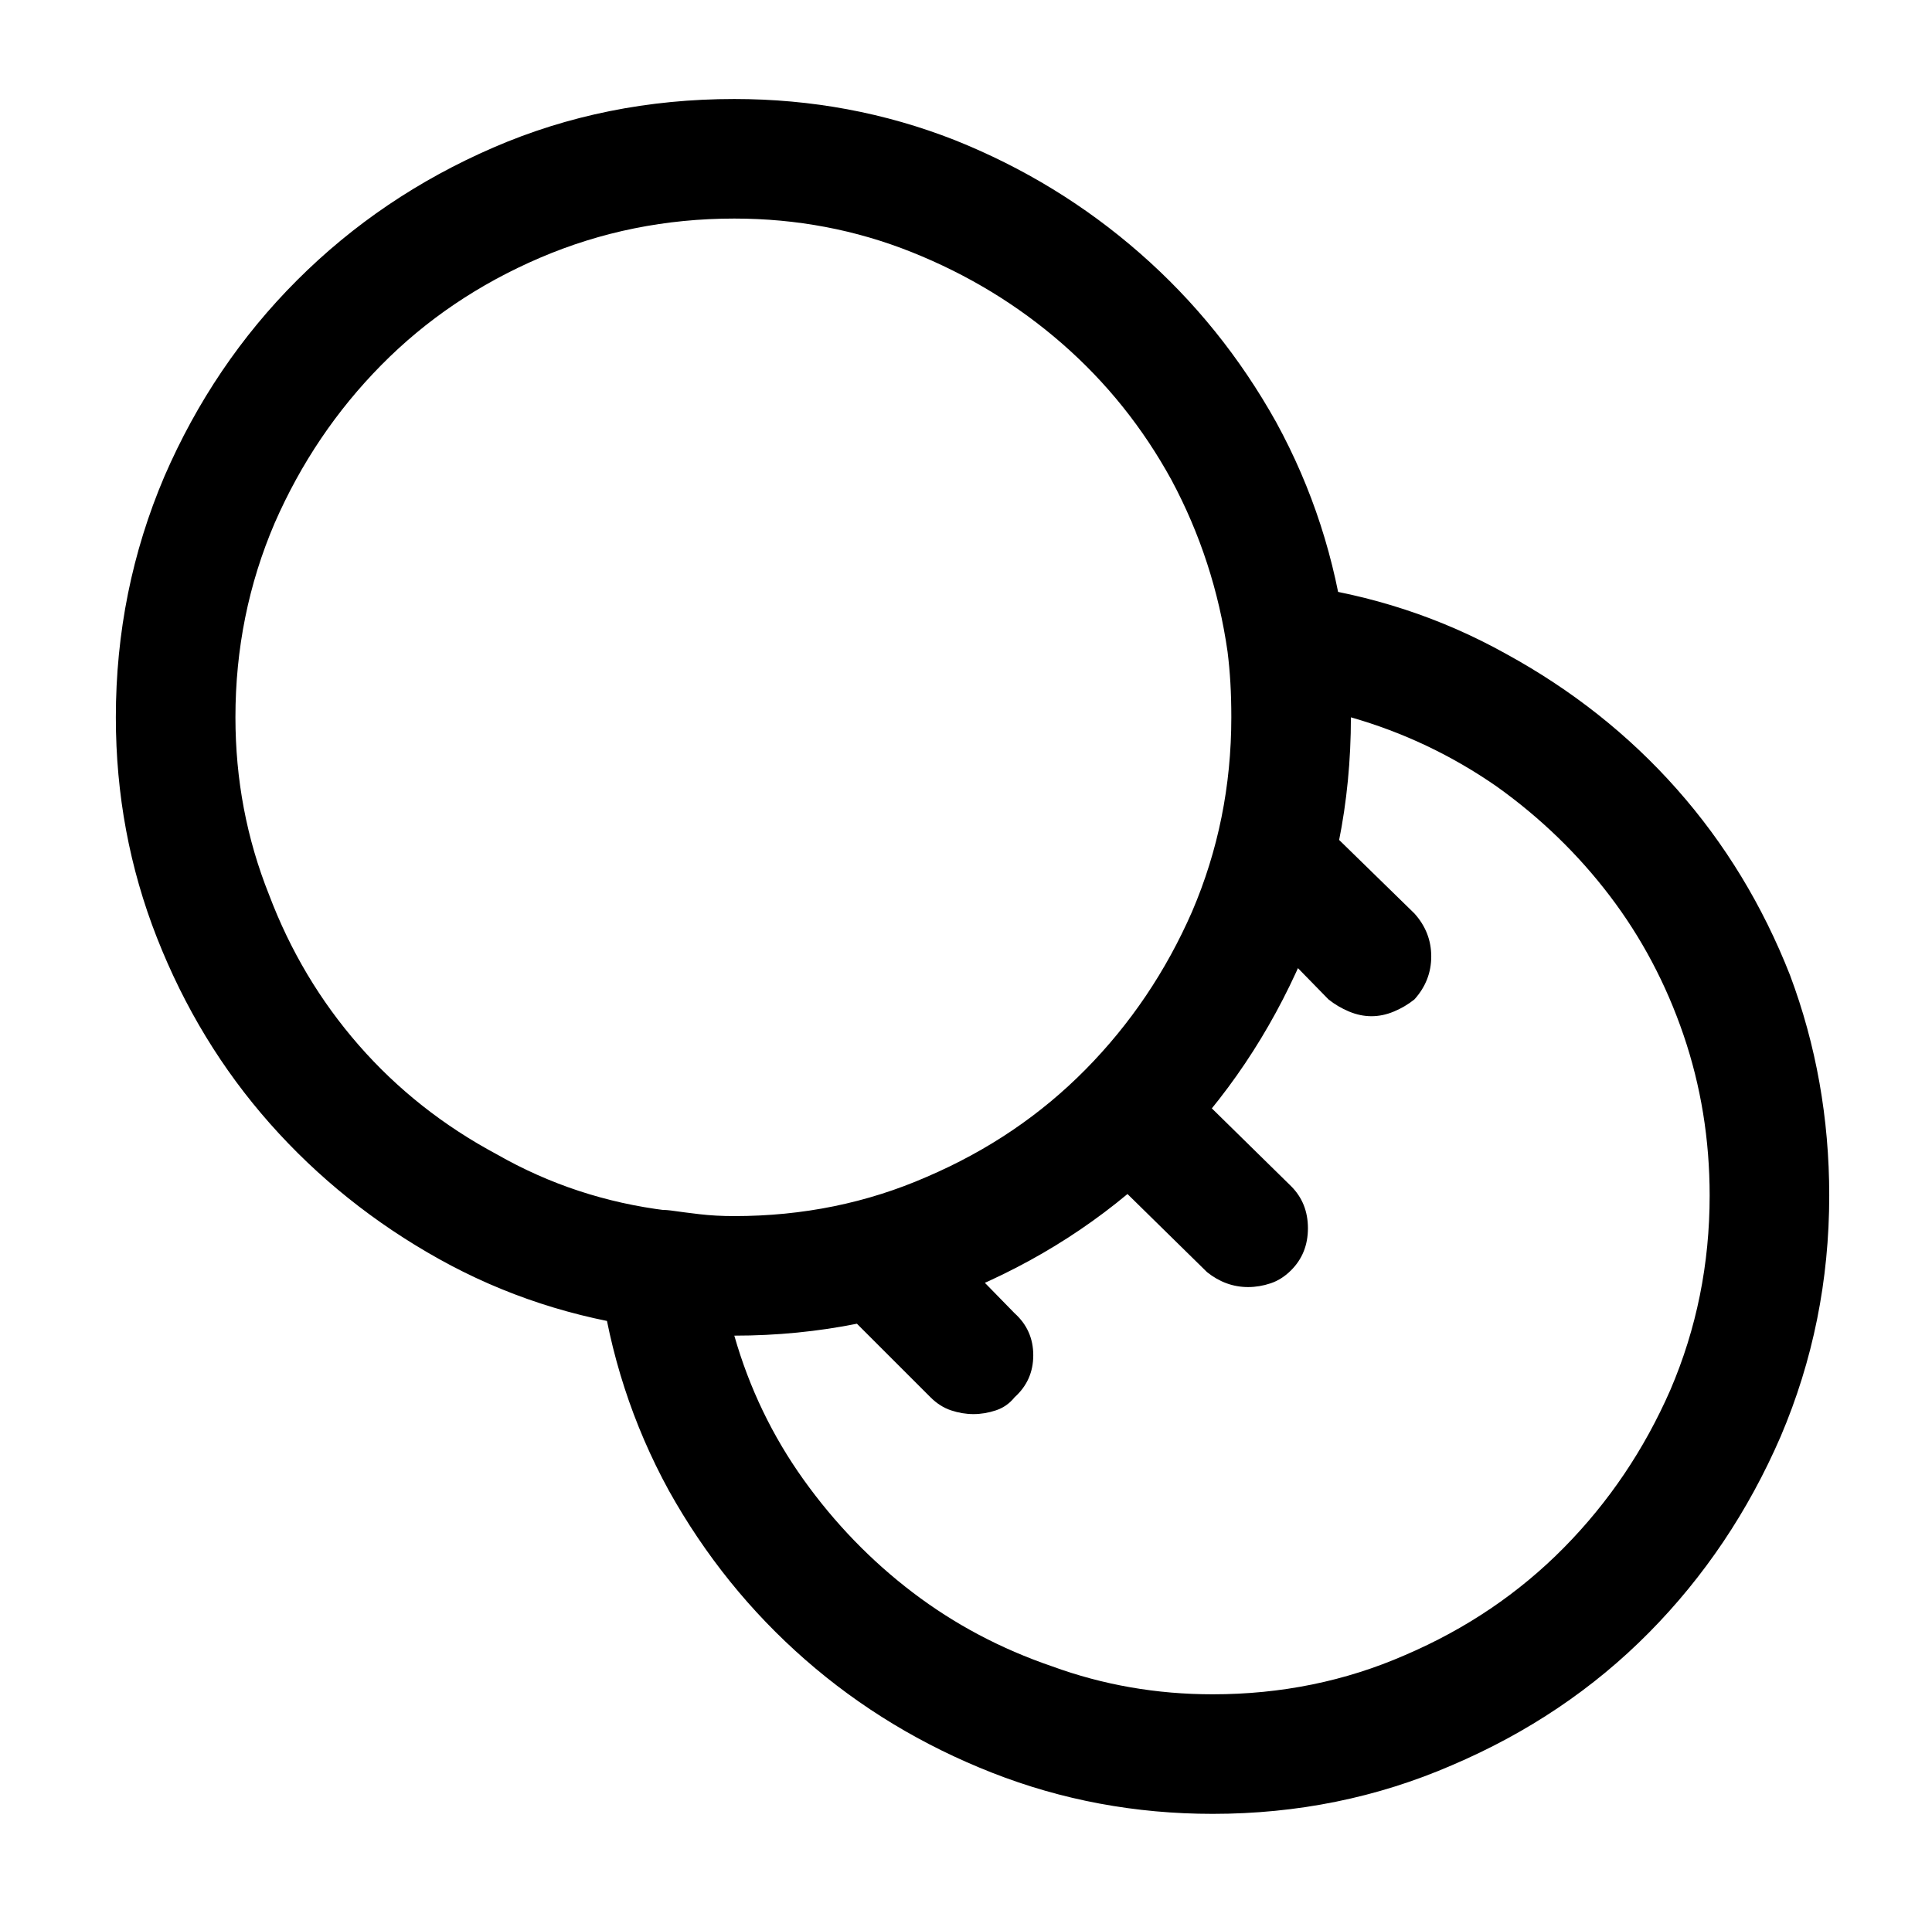 <?xml version="1.0" standalone="no"?>
<!DOCTYPE svg PUBLIC "-//W3C//DTD SVG 1.1//EN" "http://www.w3.org/Graphics/SVG/1.1/DTD/svg11.dtd" >
<svg xmlns="http://www.w3.org/2000/svg" xmlns:xlink="http://www.w3.org/1999/xlink" version="1.1" viewBox="-10 0 1034 1024">
   <path fill="currentColor"
d="M383 715q-13 0 -24 -1t-21 -3q-61 -8 -113 -37t-90.5 -72.5t-60.5 -99.5t-22 -118q0 -68 26 -129q26 -60 71 -105t105 -71t129 -26q62 0 118 22q55 22 99 60.5t73 90.5q29 53 37 114q2 10 2.5 21t0.5 23q0 68 -26 129q-26 60 -70.5 105t-105.5 71q-60 26 -128 26v0z
M383 117q-55 0 -104 21t-85 57.5t-57 84.5q-21 49 -21 104q0 50 18 95q17 45 48 80.5t74 58.5q42 24 91 30q9 1 17.5 2t18.5 1q55 0 104 -21q48 -21 84 -57.5t57 -84.5q21 -49 21 -104q0 -10 -0.5 -18.5t-1.5 -16.5q-7 -49 -30 -92q-23 -42 -58.5 -73t-80.5 -49t-95 -18v0z
M639 971q-62 0 -118 -22t-100 -60.5t-73 -90.5q-29 -53 -37 -114q-1 -8 1.5 -15t8.5 -12q5 -6 12.5 -8t15.5 -1q7 1 15.5 2t18.5 1q55 0 103 -21q49 -21 85 -57.5t57 -84.5q21 -49 21 -104q0 -10 -0.5 -18.5t-1.5 -16.5q-1 -7 1 -14t7 -13q5 -5 12.5 -8t15.5 -1q61 8 113 37
q53 29 91.5 72.5t60.5 99.5q21 56 21 118q0 68 -26 129q-26 60 -70.5 105t-105.5 71q-60 26 -128 26v0zM383 715q12 42 37 77t58.5 60.5t74.5 39.5q41 15 86 15q55 0 103 -21q49 -21 85 -57.5t57 -84.5q21 -49 21 -104q0 -45 -14 -86t-39.5 -74.5t-60.5 -58.5
q-36 -25 -78 -37q0 69 -26 129t-70.5 105t-104.5 71q-61 26 -129 26v0zM658 689q-6 0 -11.5 -2t-10.5 -6l-56 -55q-9 -9 -9 -22.5t9 -22.5q9 -10 22 -10t23 9l56 55q9 9 9 22.5t-9 22.5q-5 5 -11 7t-12 2v0zM724 544q-6 0 -12 -2.5t-11 -6.5l-42 -43q-9 -9 -9 -22.5t9 -22.5
q9 -10 22.5 -10t22.5 10l43 42q9 10 9 23t-9 23q-5 4 -11 6.5t-12 2.5v0zM511 757q-6 0 -12 -2t-11 -7l-43 -43q-9 -9 -9 -22.5t9 -22.5q10 -9 23 -9t23 9l42 43q10 9 10 22.5t-10 22.5q-4 5 -10 7t-12 2v0z" />
</svg>
